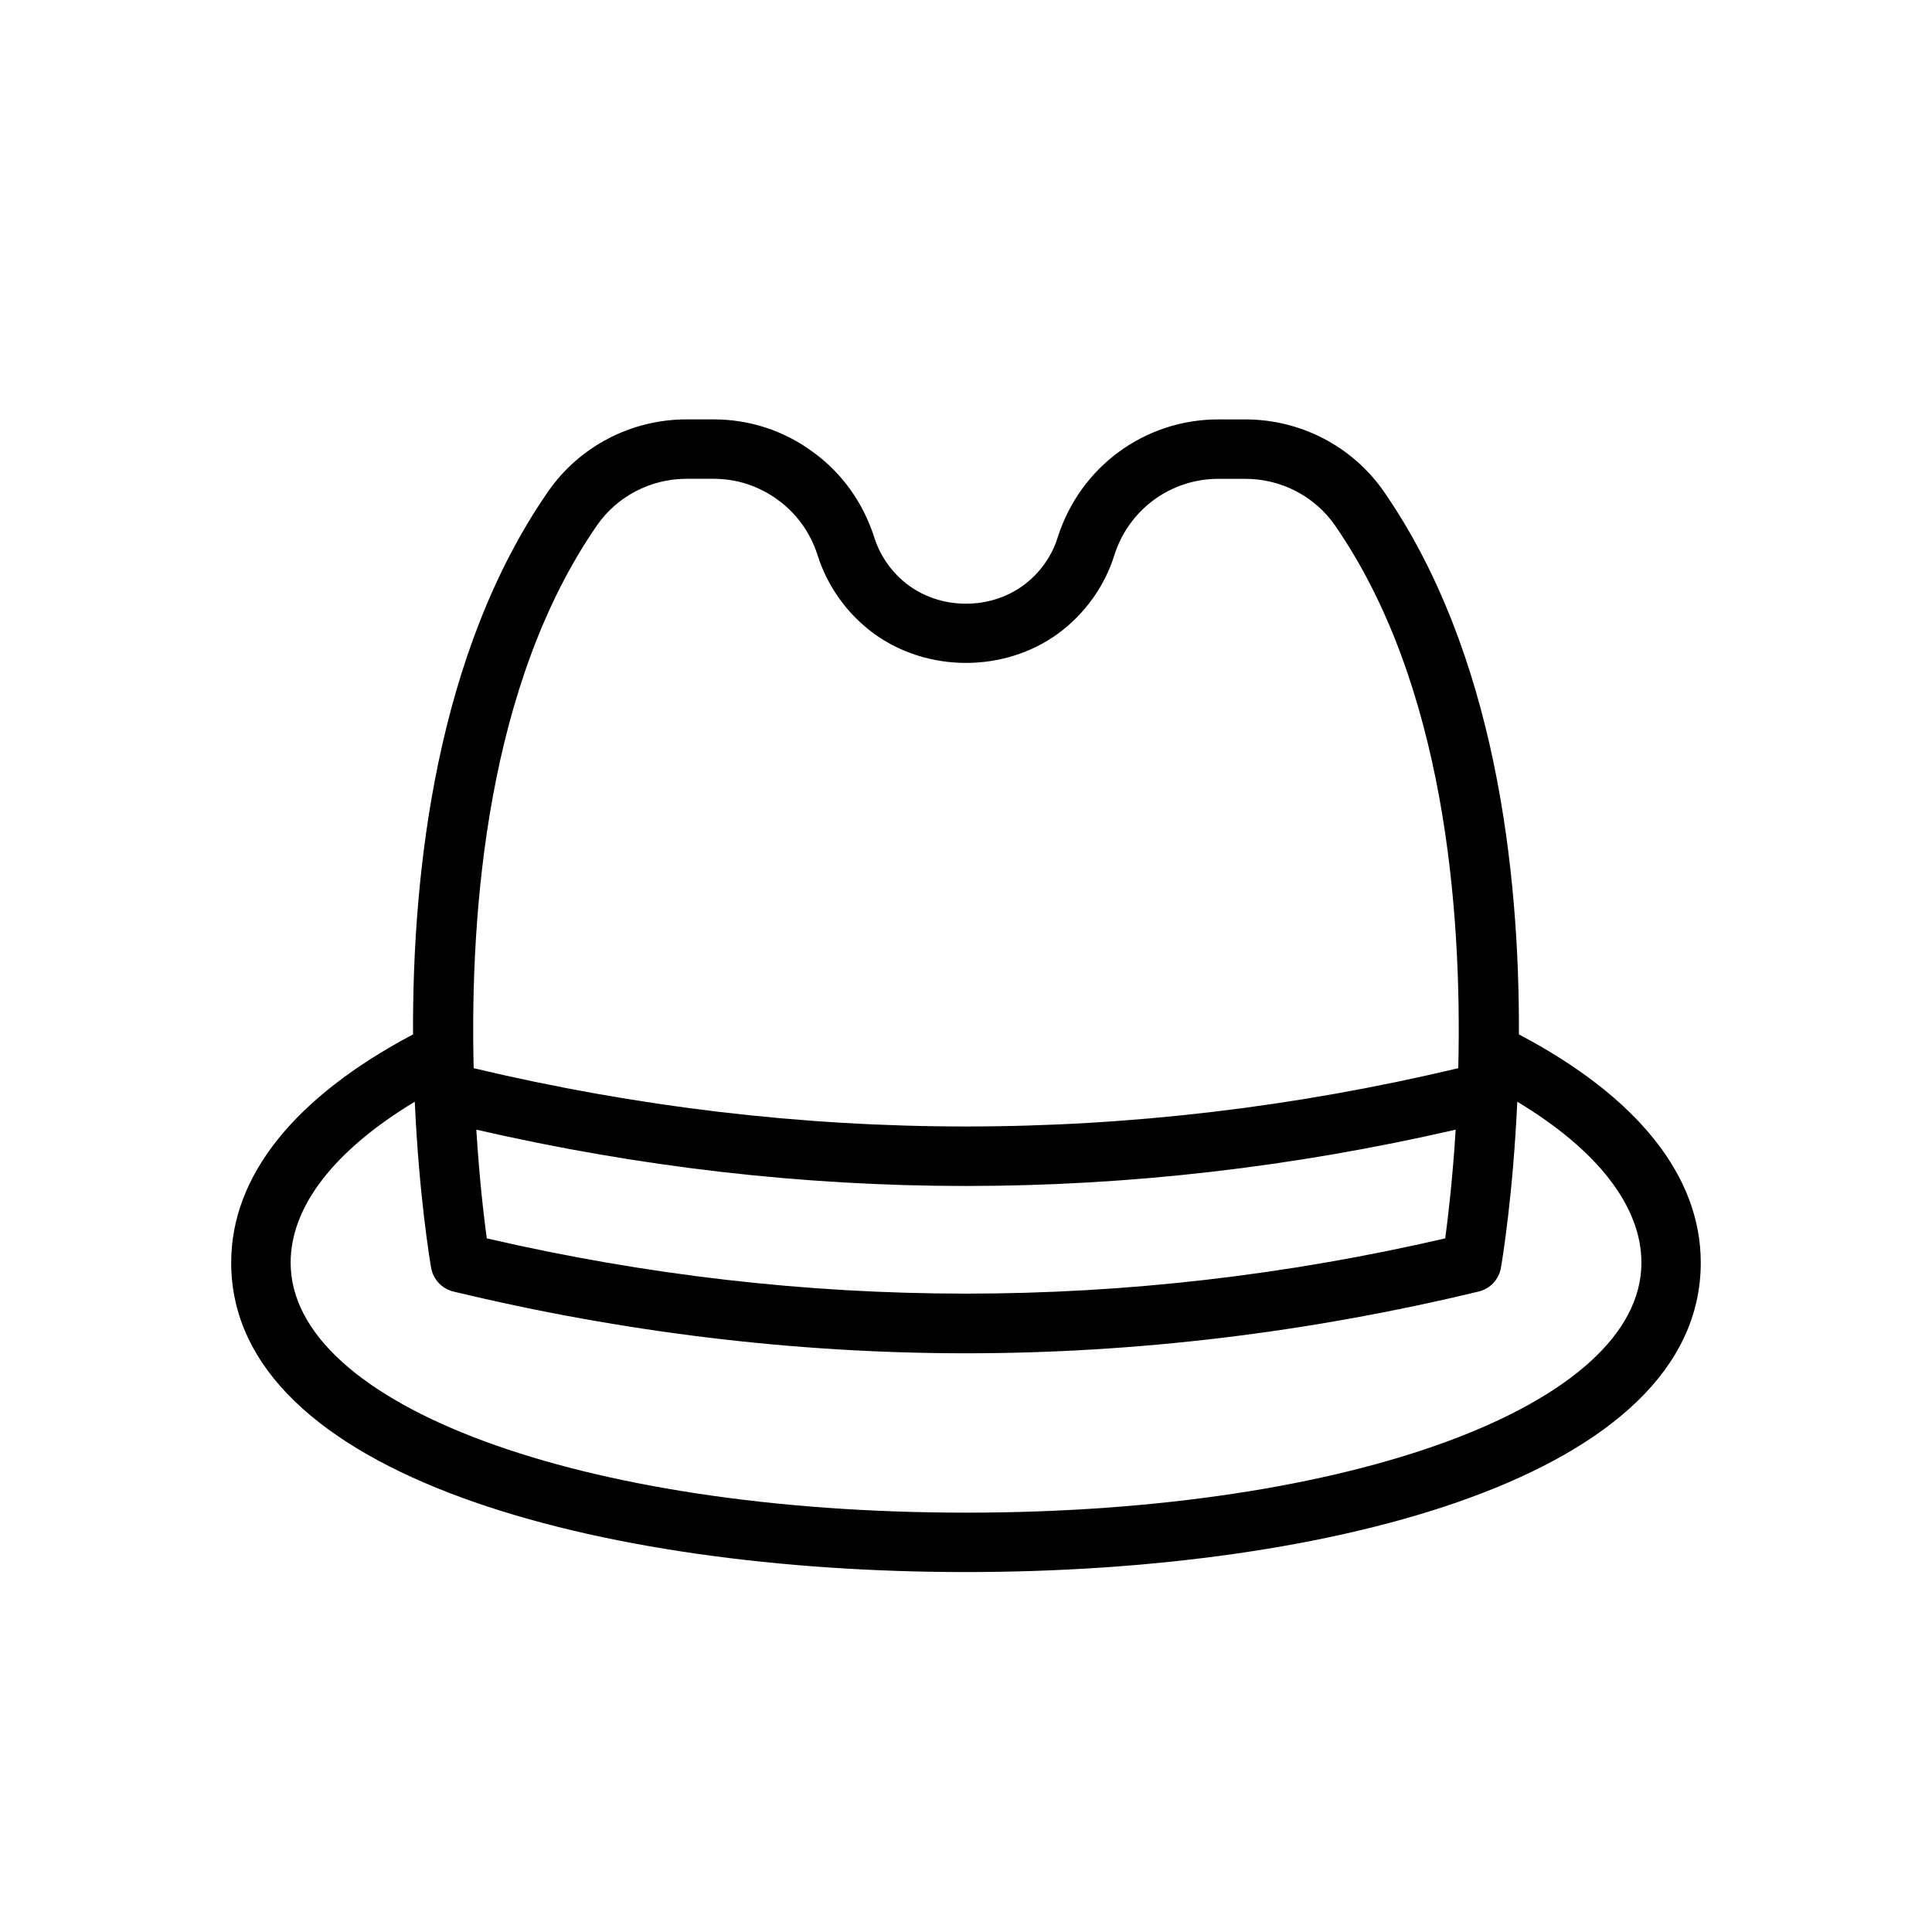 <?xml version="1.0" encoding="UTF-8"?>
<!-- Uploaded to: SVG Repo, www.svgrepo.com, Generator: SVG Repo Mixer Tools -->
<svg fill="#000000" width="800px" height="800px" version="1.1" viewBox="144 144 512 512" xmlns="http://www.w3.org/2000/svg">
 <path d="m400 560.61c96.93 0 194.72-25.355 194.72-81.996 0-22.977-16.766-43.926-48.191-60.488 0.172-43.469-6.289-101.2-35.777-143.84-8.312-11.98-22.043-19.137-36.723-19.137l-7.121-0.004c-19.516 0-36.605 12.5-42.578 31.18-1.566 5.102-4.84 9.676-9.211 12.863-8.793 6.398-21.461 6.398-30.238 0-4.375-3.195-7.652-7.762-9.258-12.988-2.984-9.164-8.59-16.918-16.16-22.402-7.676-5.668-16.793-8.66-26.387-8.66h-7.117c-14.68 0-28.41 7.156-36.723 19.145-29.496 42.652-35.961 100.38-35.777 143.84-31.504 16.68-48.191 37.574-48.191 60.48 0.008 56.656 97.809 82.008 194.73 82.008zm-97.812-277.36c5.367-7.738 14.258-12.367 23.781-12.367h7.117c6.203 0 12.09 1.93 17.09 5.621 4.914 3.559 8.535 8.598 10.438 14.453 2.566 8.32 7.887 15.762 14.988 20.957 14.211 10.352 34.574 10.359 48.789 0 7.094-5.188 12.414-12.625 14.949-20.867 3.848-12.051 14.926-20.152 27.559-20.152h7.117c9.523 0 18.414 4.621 23.781 12.359 28.984 41.91 33.684 101.71 32.66 143.83-86.594 20.594-174.35 20.594-260.93 0-1.02-42.129 3.68-101.92 32.664-143.83zm227.58 160.12c-0.805 12.973-2 23.129-2.769 28.812-84.363 19.523-169.63 19.523-254 0-0.77-5.684-1.969-15.848-2.769-28.812 43.074 9.91 86.418 14.926 129.77 14.926 43.352-0.004 86.691-5.016 129.77-14.926zm-275.85-7.402c1.125 24.828 4 42.098 4.328 43.988 0.535 3.094 2.859 5.574 5.91 6.312 45.066 10.863 90.766 16.367 135.85 16.367 45.082 0 90.781-5.504 135.85-16.367 3.055-0.73 5.375-3.219 5.91-6.312 0.324-1.891 3.195-19.152 4.328-43.988 21.246 12.785 32.898 27.727 32.898 42.652 0 37.77-76.941 66.25-178.98 66.25-102.04 0-178.99-28.488-178.99-66.258 0-14.879 11.582-29.781 32.898-42.645z"/>
</svg>